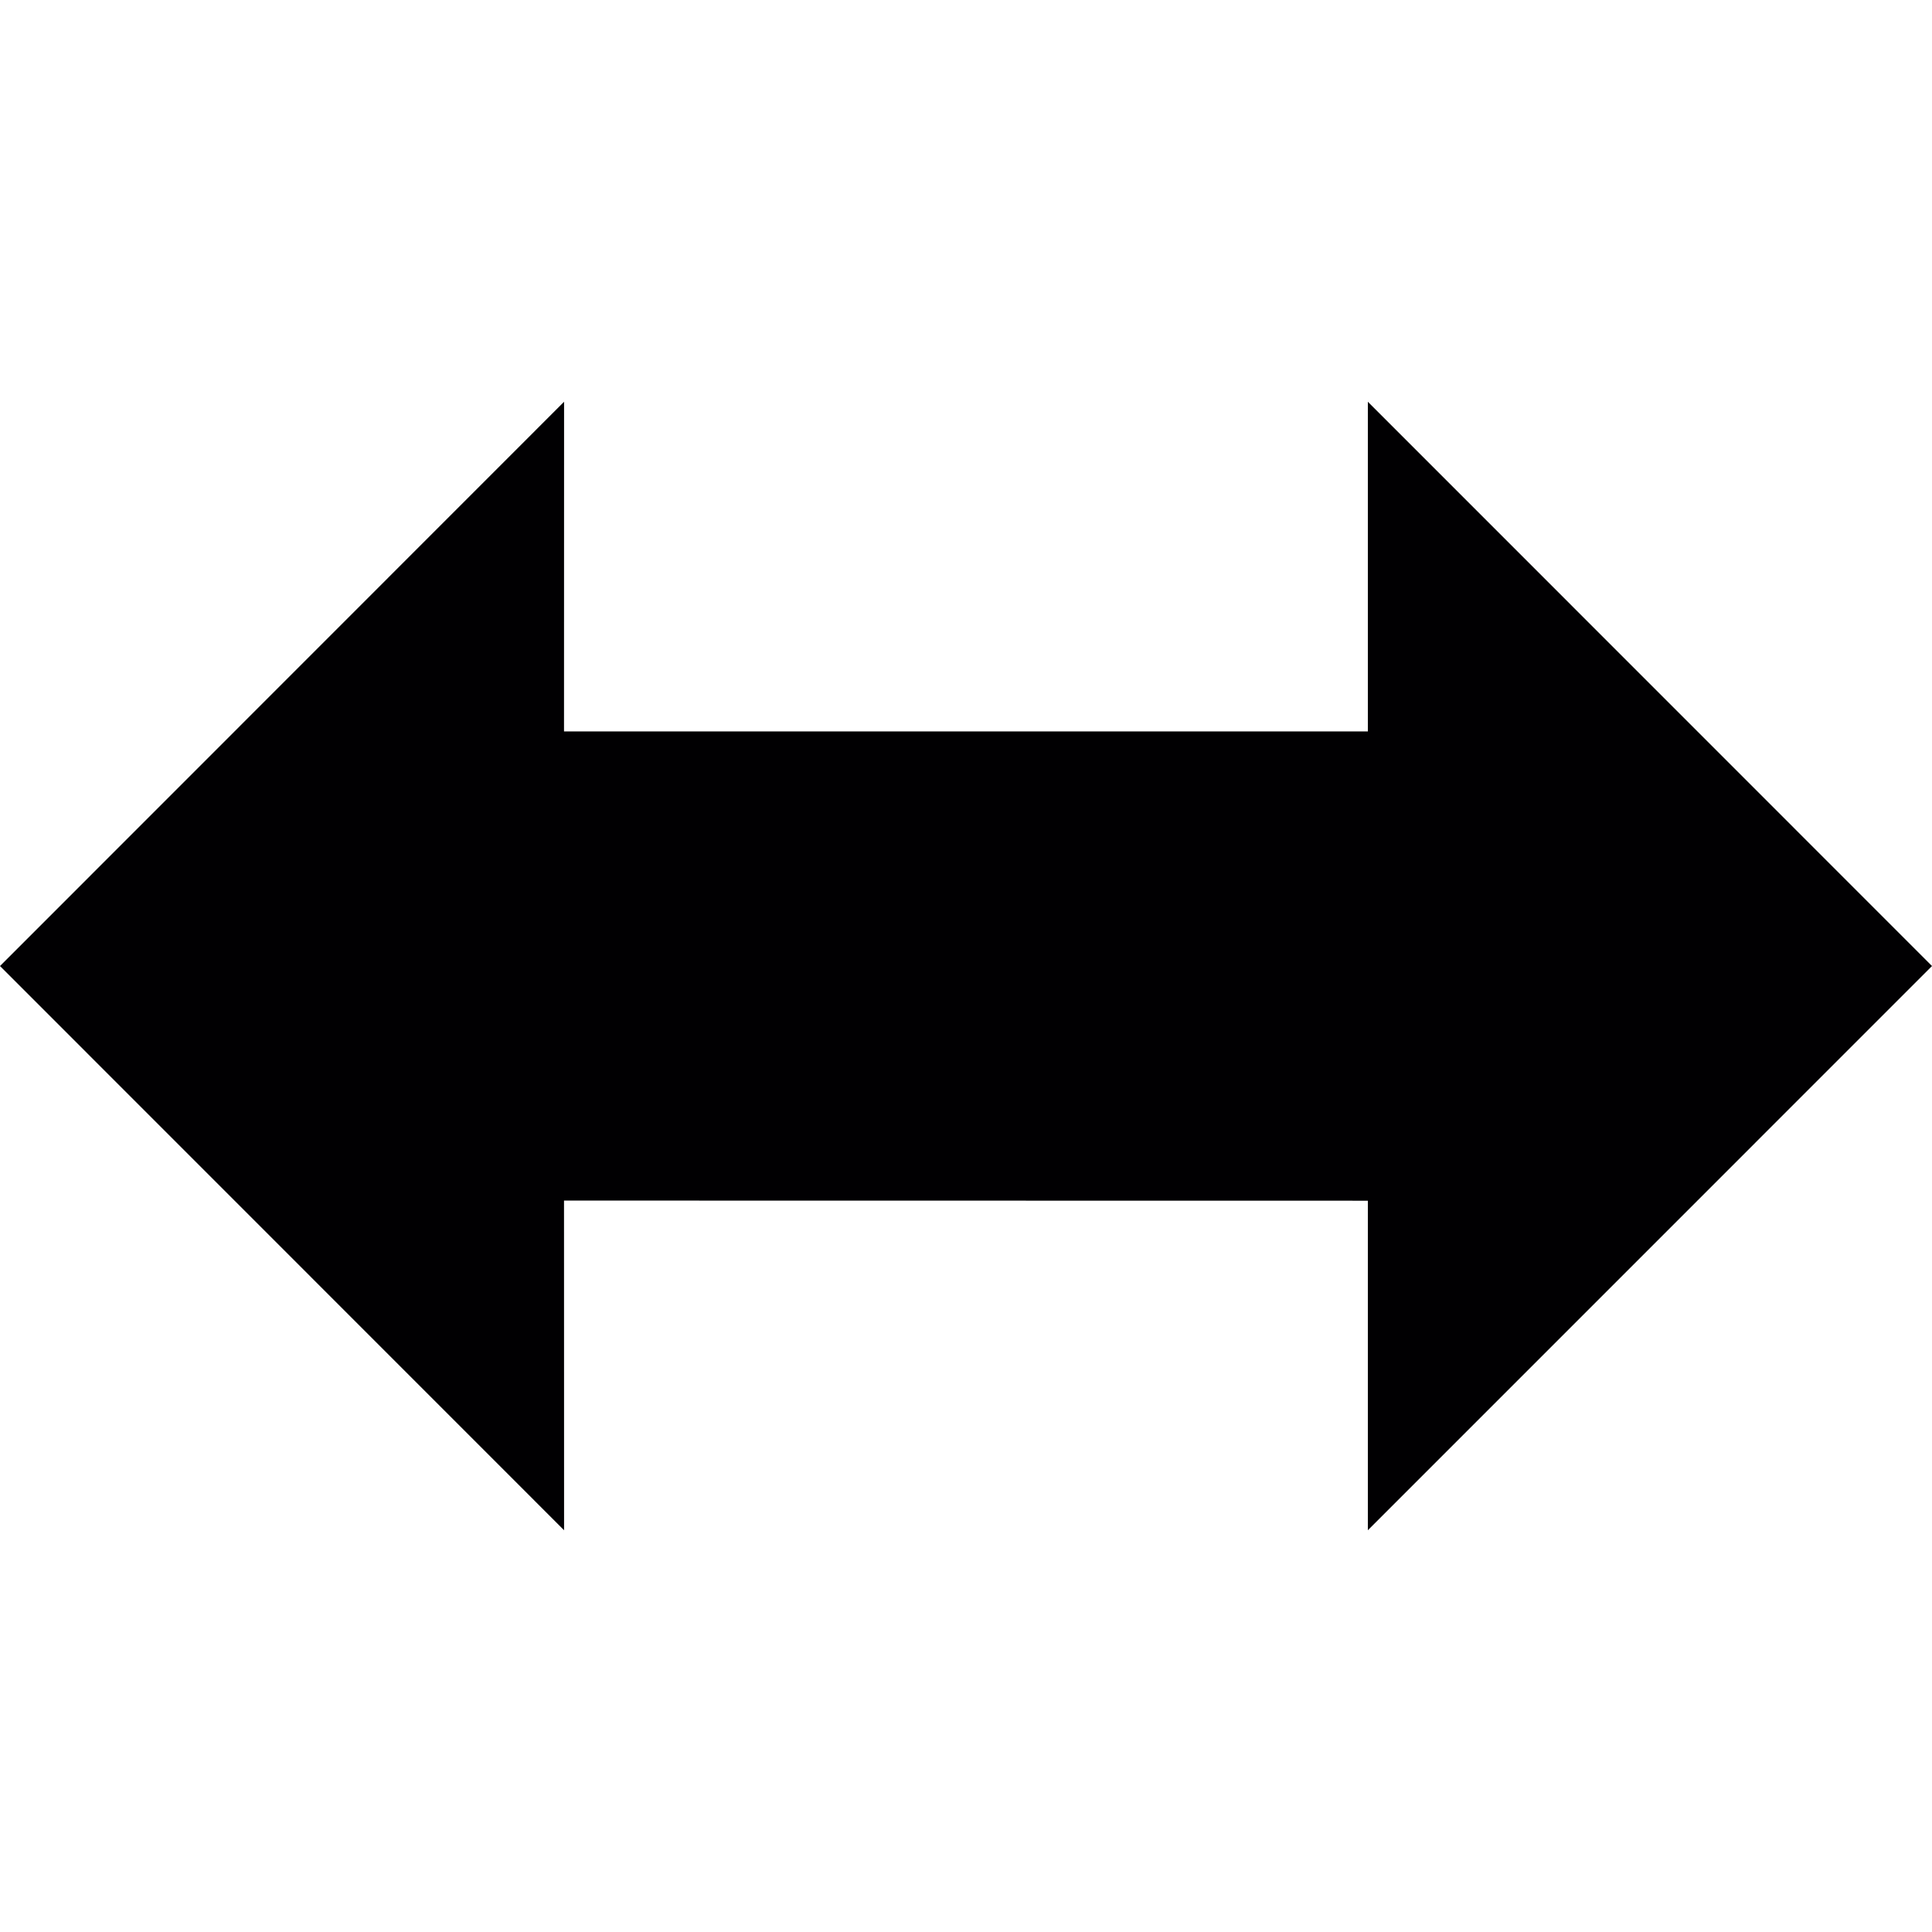 <?xml version="1.0" encoding="UTF-8"?>
<!-- Uploaded to: SVG Repo, www.svgrepo.com, Generator: SVG Repo Mixer Tools -->
<svg xmlns="http://www.w3.org/2000/svg" xmlns:xlink="http://www.w3.org/1999/xlink" height="800px" width="800px" version="1.1" id="Capa_1" viewBox="0 0 179.006 179.006" xml:space="preserve">
<g>
	<g>
		<polygon style="fill:#010002;" points="52.258,67.769 52.264,37.224 0,89.506 52.264,141.782 52.258,111.237 126.736,111.249     126.736,141.782 179.006,89.506 126.736,37.224 126.736,67.769   "></polygon>
	</g>
</g>
</svg>
